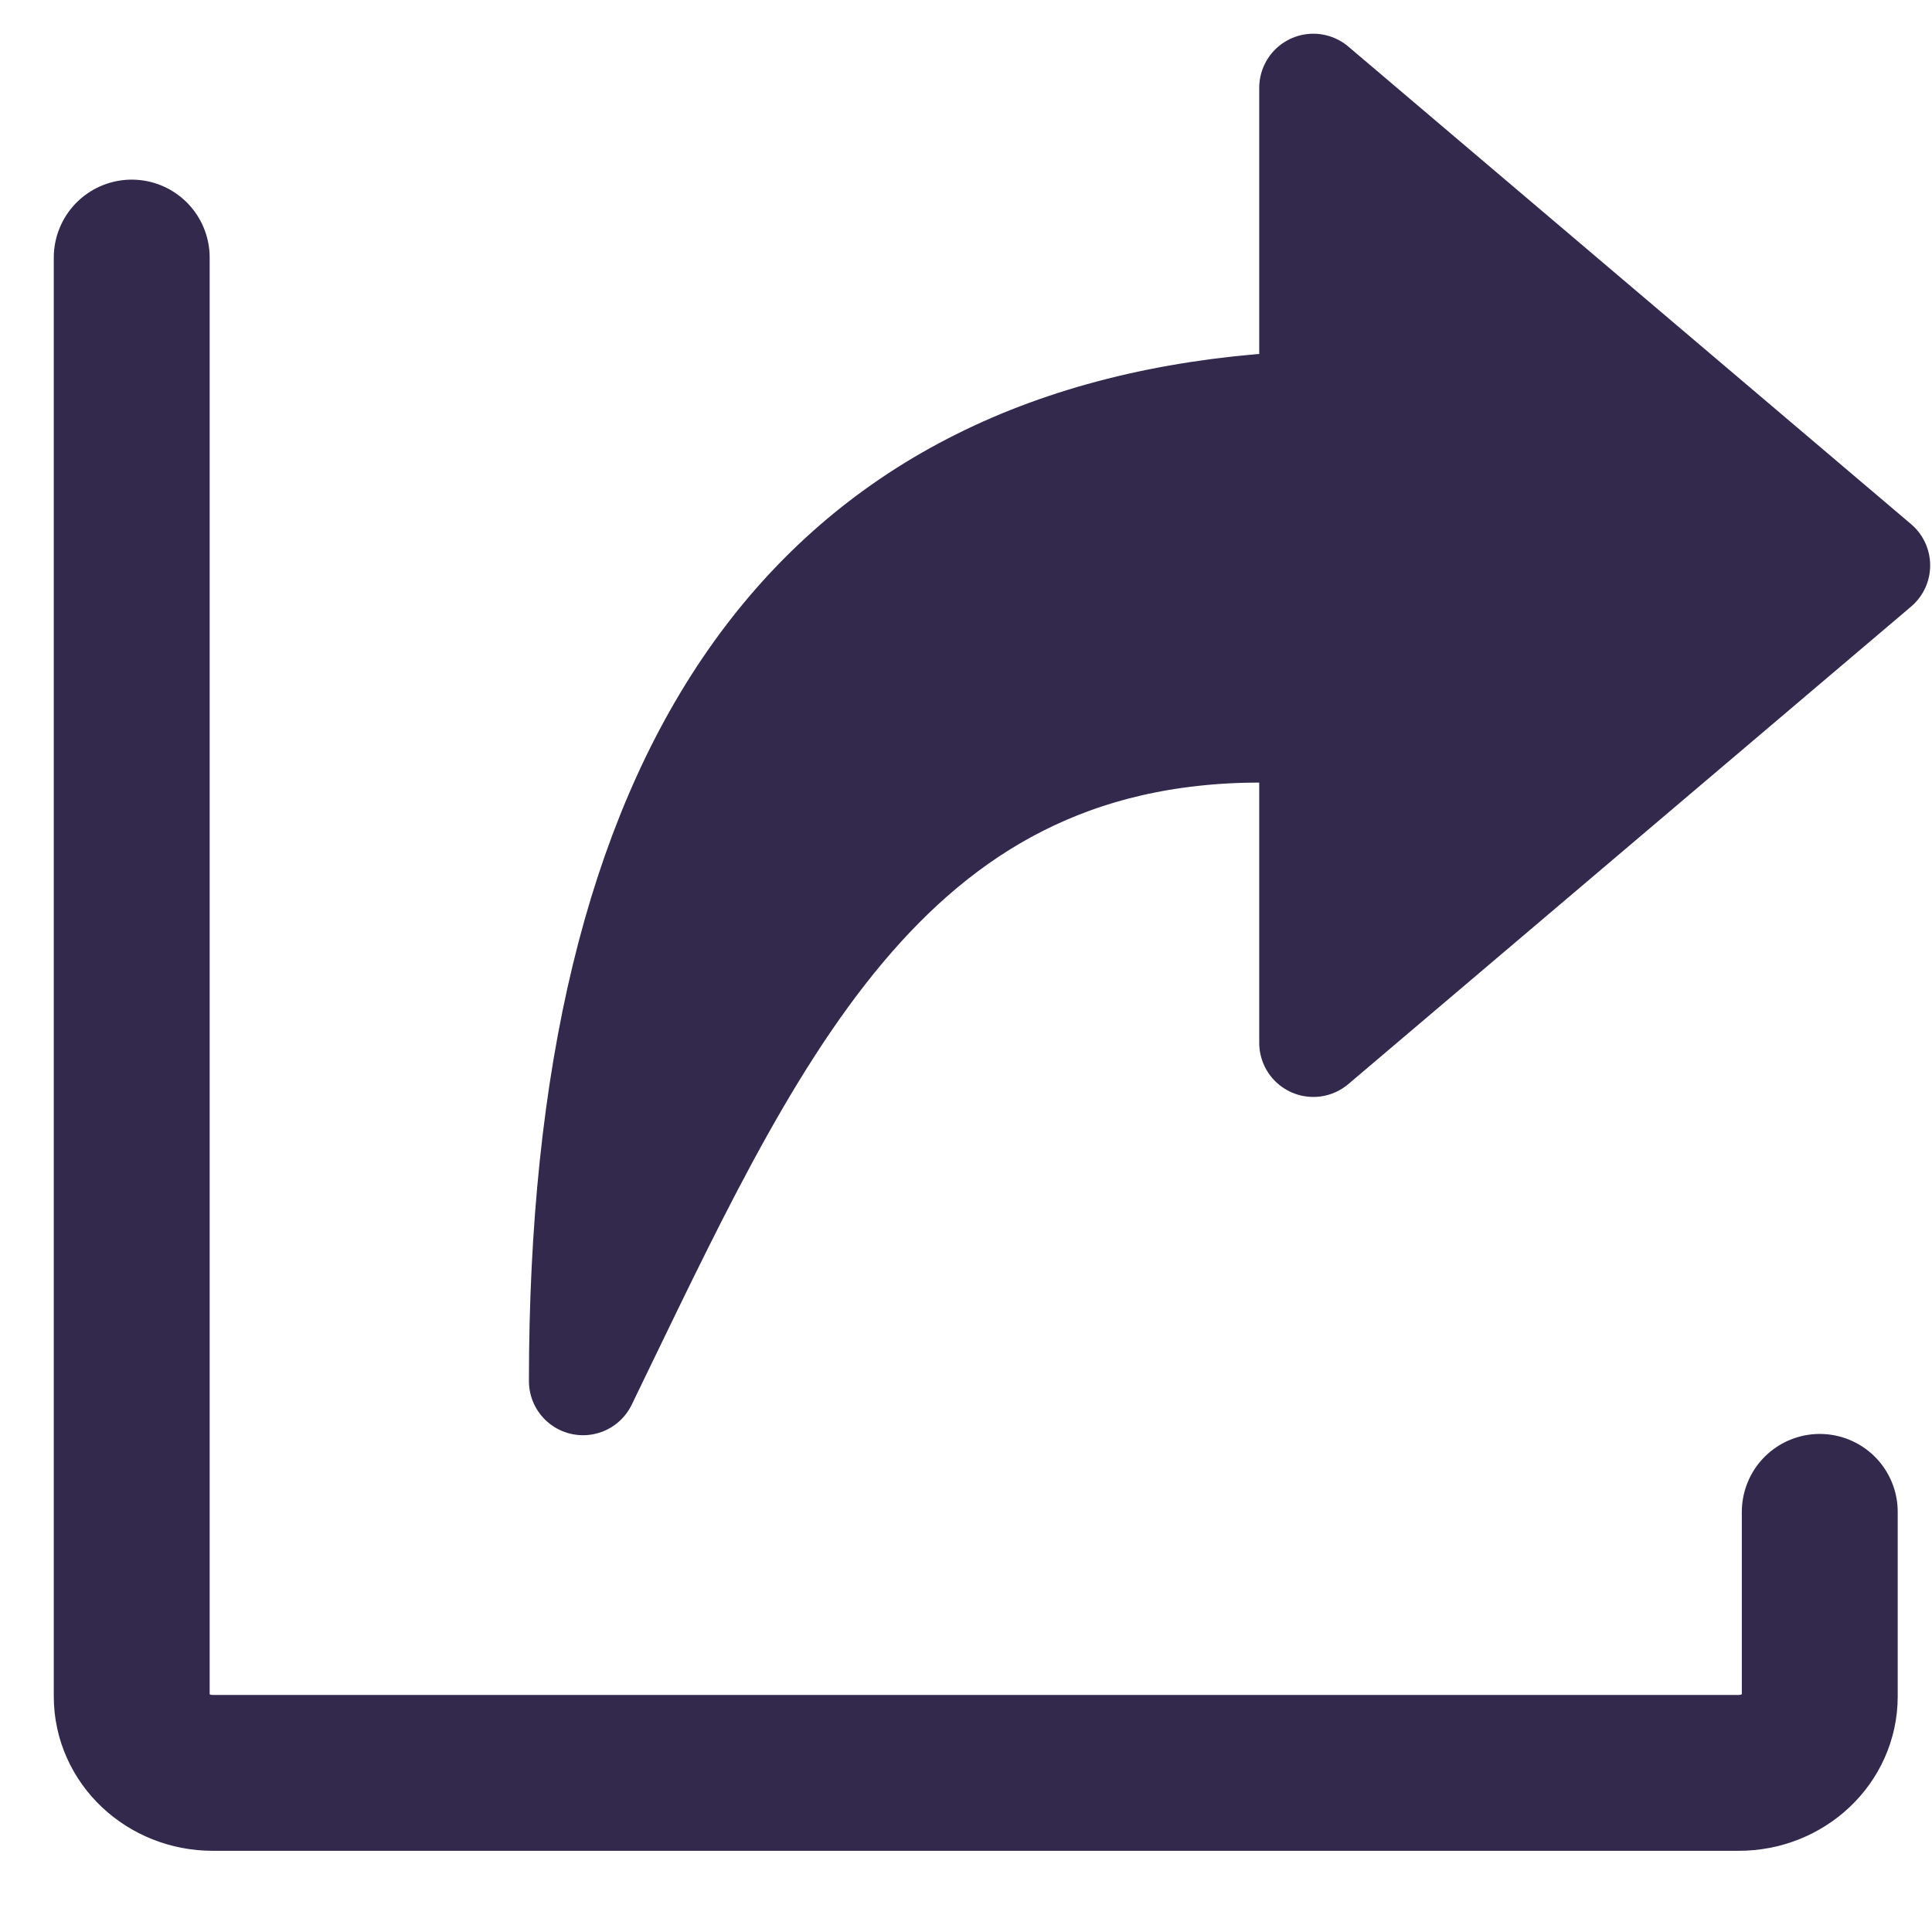 <?xml version="1.0" encoding="UTF-8"?>
<svg width="22px" height="22px" viewBox="0 0 22 22" version="1.1" xmlns="http://www.w3.org/2000/svg" xmlns:xlink="http://www.w3.org/1999/xlink">
    <!-- Generator: sketchtool 53.2 (72643) - https://sketchapp.com -->
    <title>EFF2D83B-AA51-402A-AFA0-6E6F6B6A50C8</title>
    <desc>Created with sketchtool.</desc>
    <g id="desktop+mobile" stroke="none" stroke-width="1" fill="none" fill-rule="evenodd" stroke-linecap="round" stroke-linejoin="round">
        <g id="Laptop---Sélection-multiple-(1)" transform="translate(-815, -37)" fill-rule="nonzero" stroke="#33294C">
            <g id="header">
                <g id="btns" transform="translate(550, 35)">
                    <g id="btn" transform="translate(264, 0)">
                        <g id="icon-Webapp-assets/icons/icon-share">
                            <g id="Group" transform="translate(2.5, 3)">
                                <path d="M19.222,16.216 L19.222,18.318 C19.222,18.799 18.809,19.188 18.299,19.188 L0.923,19.188 C0.413,19.188 3.04826086e-14,18.799 3.01980663e-14,18.318 L3.01980663e-14,1.933" id="Shape" stroke-width="1.775"></path>
                                <path d="M13.455,7.274 C13.272,7.288 13.073,7.295 12.858,7.295 C8.538,7.295 7.01,10.875 5.139,14.727 C5.139,7.787 7.712,4.094 12.858,3.647 C13.073,3.829 13.272,4.004 13.455,4.173 L13.455,-1.49028655e-14 L19.863,5.438 L13.455,10.875 L13.455,7.274 Z" id="Combined-Shape" stroke-width="1.232" fill="#33294C"></path>
                            </g>
                        </g>
                    </g>
                </g>
            </g>
        </g>
    </g>
</svg>
